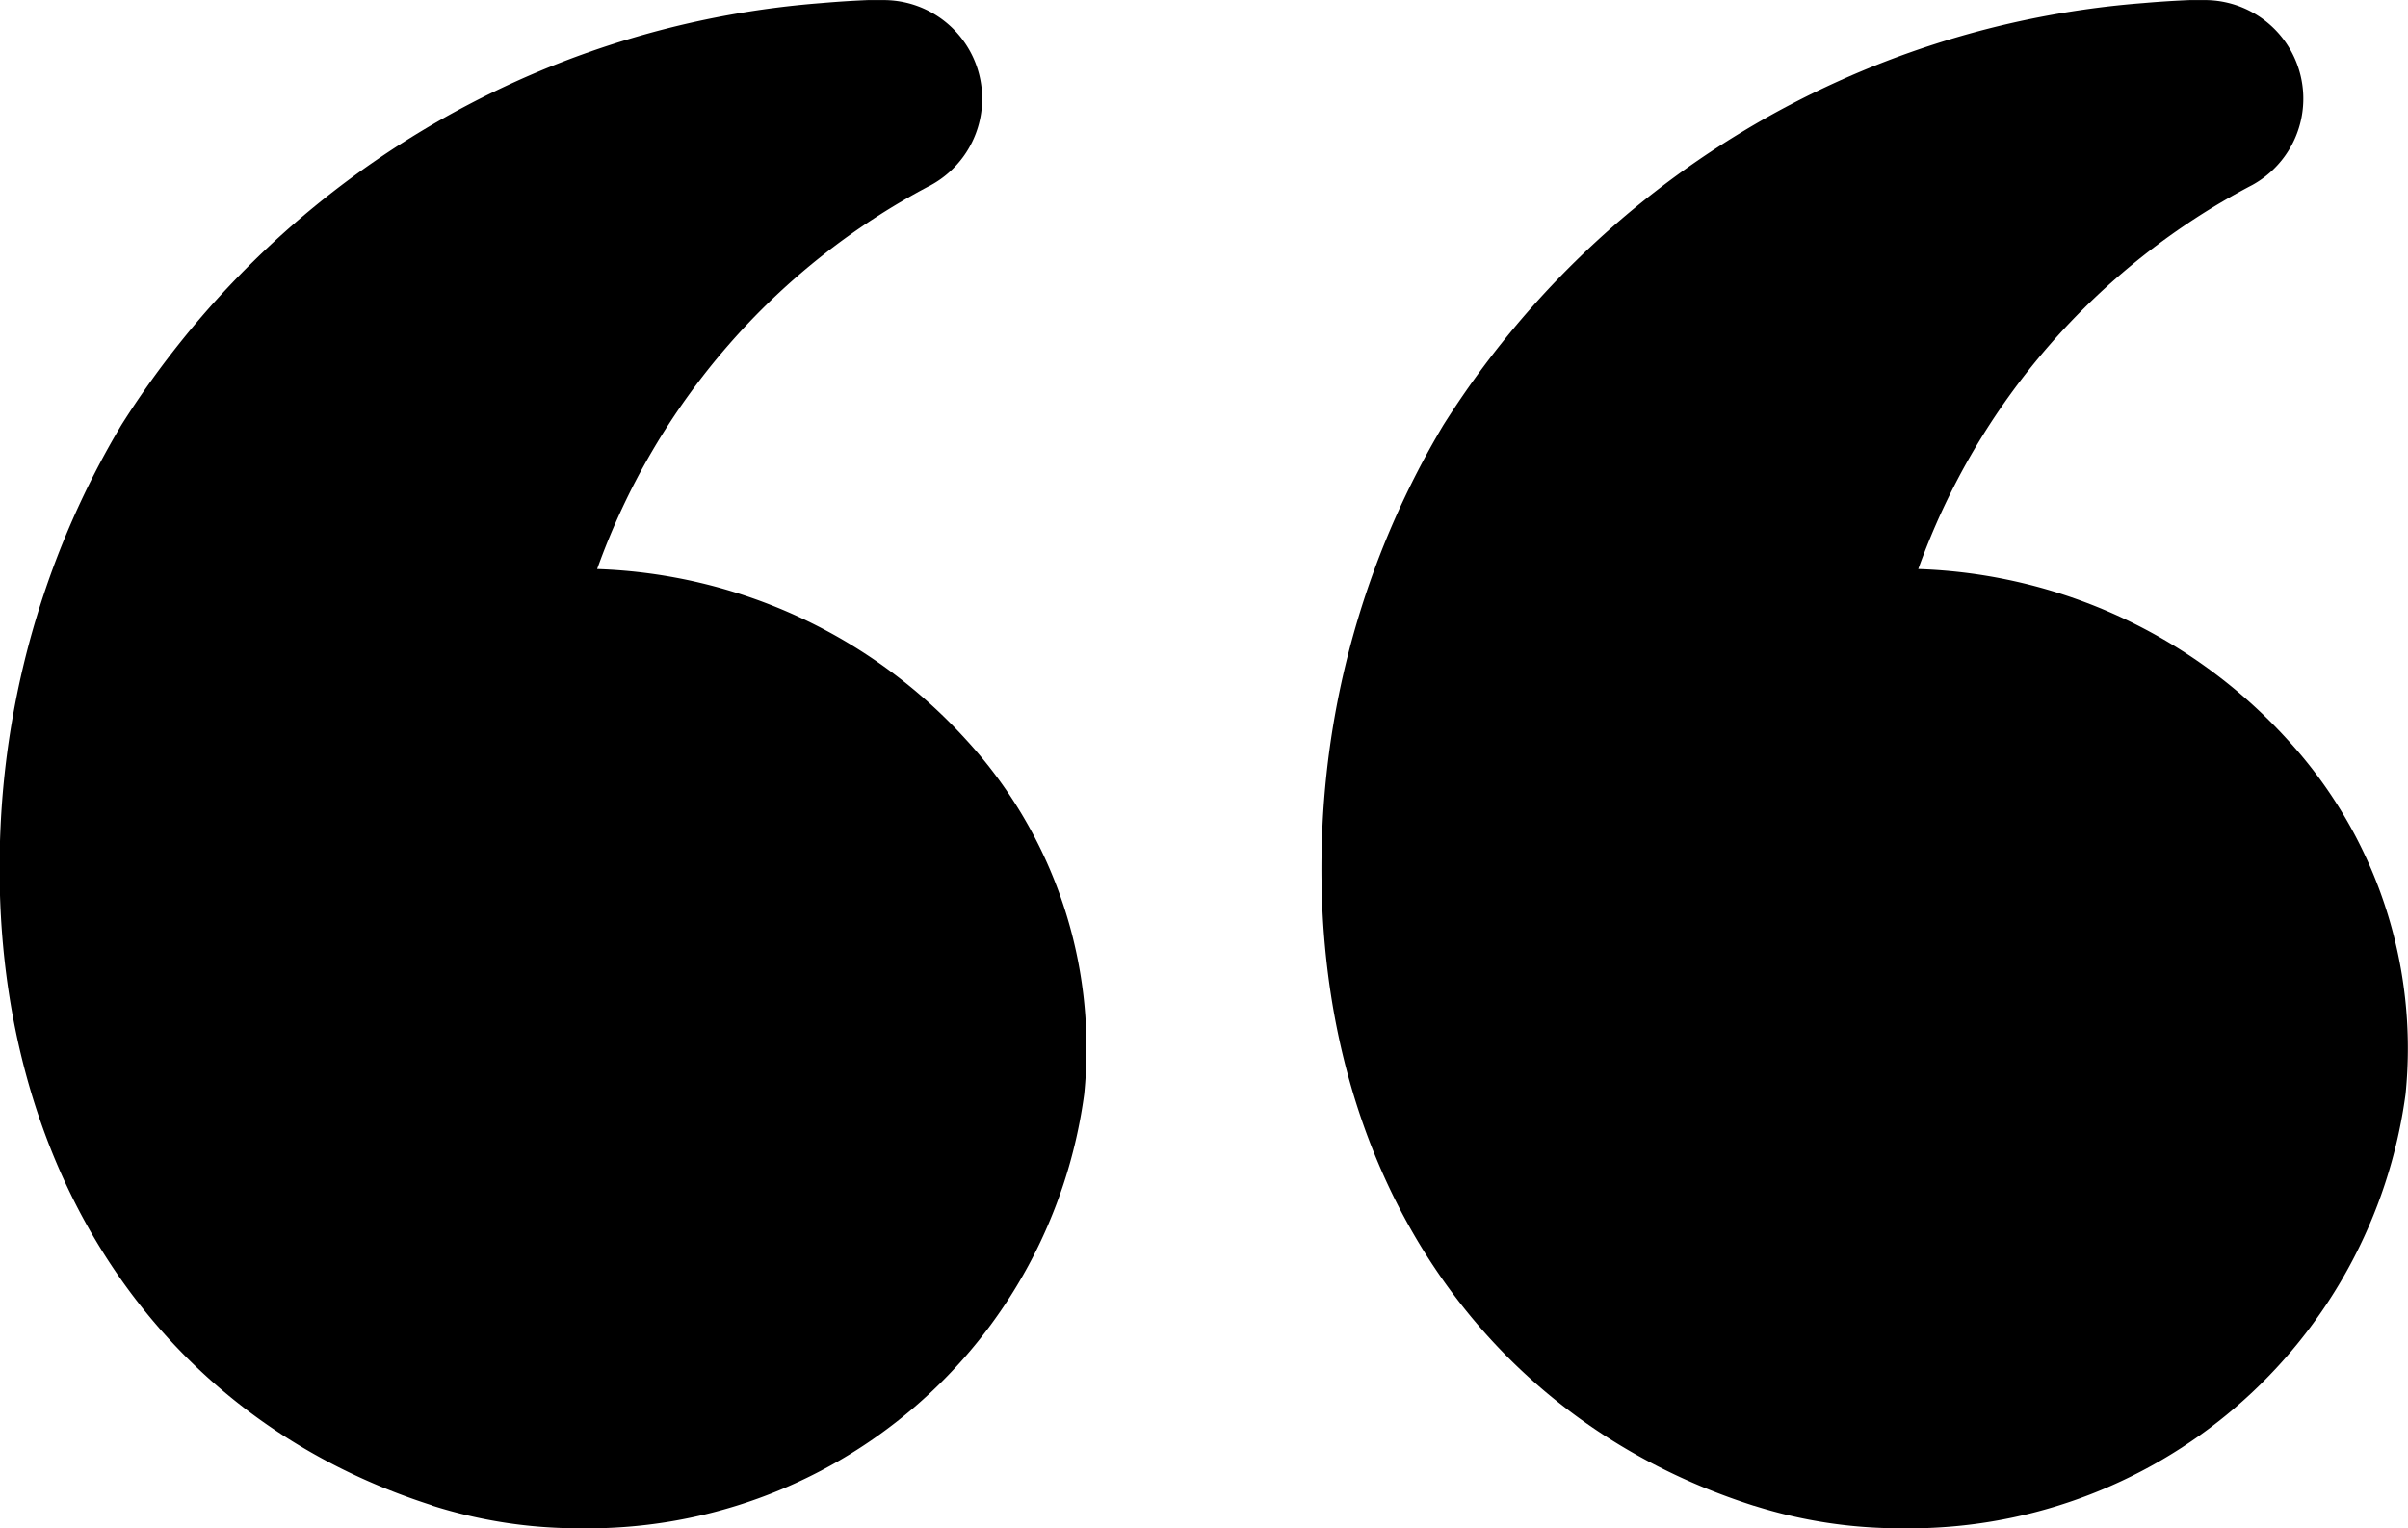 <svg xmlns="http://www.w3.org/2000/svg" xmlns:xlink="http://www.w3.org/1999/xlink" width="100%" viewBox="0 0 29.32 18.604"><defs><clipPath id="a"><rect width="29.32" height="18.604" fill="#000"/></clipPath></defs><g clip-path="url(#a)"><path d="M5.266,18.328a5.877,5.877,0,0,0,1.787.275h0A6.1,6.1,0,0,0,13.2,13.32,5.547,5.547,0,0,0,11.76,9,6.356,6.356,0,0,0,7.267,6.926,8.511,8.511,0,0,1,11.336,2.25,1.2,1.2,0,0,0,10.775,0h-.041l-.082,0-.081,0c-.193.008-.377.02-.561.036A11.088,11.088,0,0,0,1.483,5.176,10.49,10.49,0,0,0,.012,10.065c-.187,4,1.826,7.171,5.254,8.264" transform="translate(16.09 0.001)" fill="#000"/><path d="M228.495,18.328a5.877,5.877,0,0,0,1.787.275h0a6.1,6.1,0,0,0,6.148-5.283A5.548,5.548,0,0,0,234.989,9,6.356,6.356,0,0,0,230.5,6.926a8.512,8.512,0,0,1,4.069-4.676A1.2,1.2,0,0,0,234,0h-.041l-.082,0-.081,0c-.193.008-.377.02-.561.036a11.088,11.088,0,0,0-8.527,5.135,10.49,10.49,0,0,0-1.472,4.889c-.187,4,1.826,7.171,5.254,8.264" transform="translate(-223.229 0.001)" fill="#000"/></g></svg>